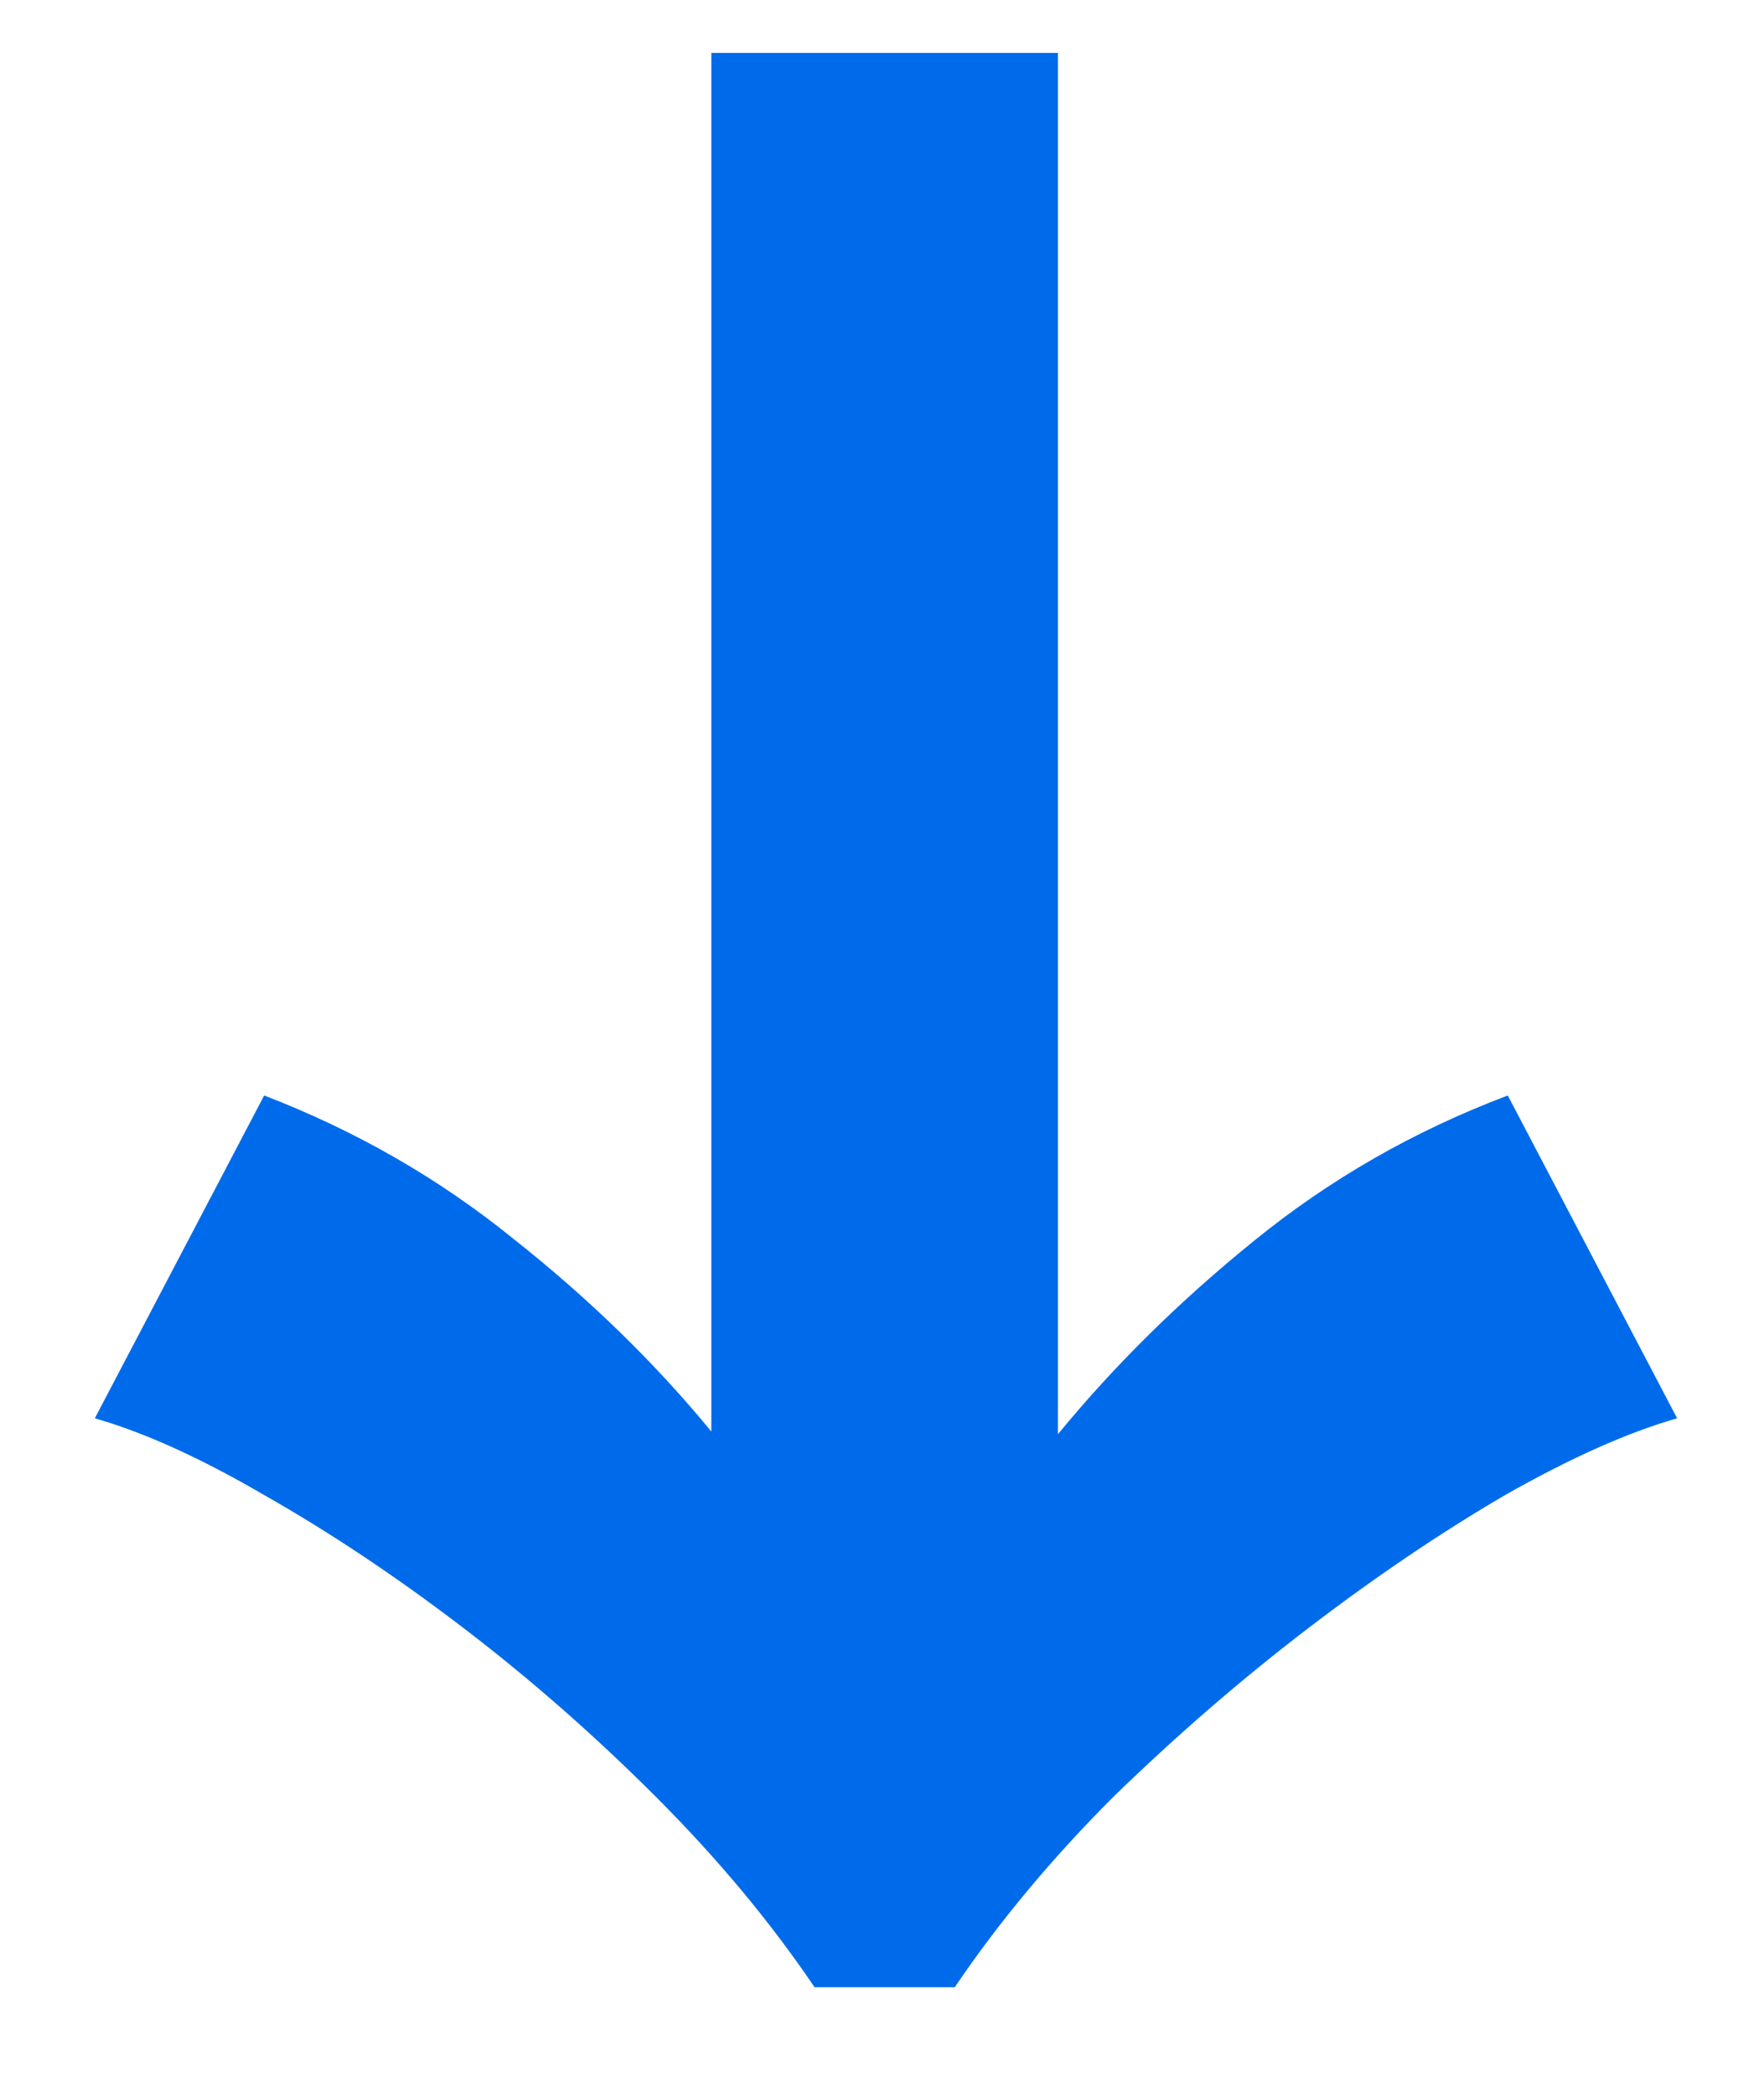 <svg width="16" height="19" viewBox="0 0 16 19" fill="none" xmlns="http://www.w3.org/2000/svg">
<path d="M7.388 18.024C6.988 17.432 6.508 16.856 5.948 16.296C5.388 15.736 4.804 15.224 4.196 14.76C3.588 14.296 2.988 13.896 2.396 13.56C1.82 13.224 1.308 12.992 0.86 12.864L2.396 9.936C3.228 10.256 3.98 10.688 4.652 11.232C5.34 11.776 5.94 12.36 6.452 12.984V0.48H9.596V13.008C10.108 12.384 10.7 11.8 11.372 11.256C12.06 10.696 12.828 10.256 13.676 9.936L15.212 12.864C14.764 12.992 14.244 13.224 13.652 13.56C13.076 13.896 12.484 14.296 11.876 14.76C11.268 15.224 10.676 15.736 10.1 16.296C9.54 16.856 9.06 17.432 8.66 18.024H7.388Z" fill="#006BEA"/>
</svg>
